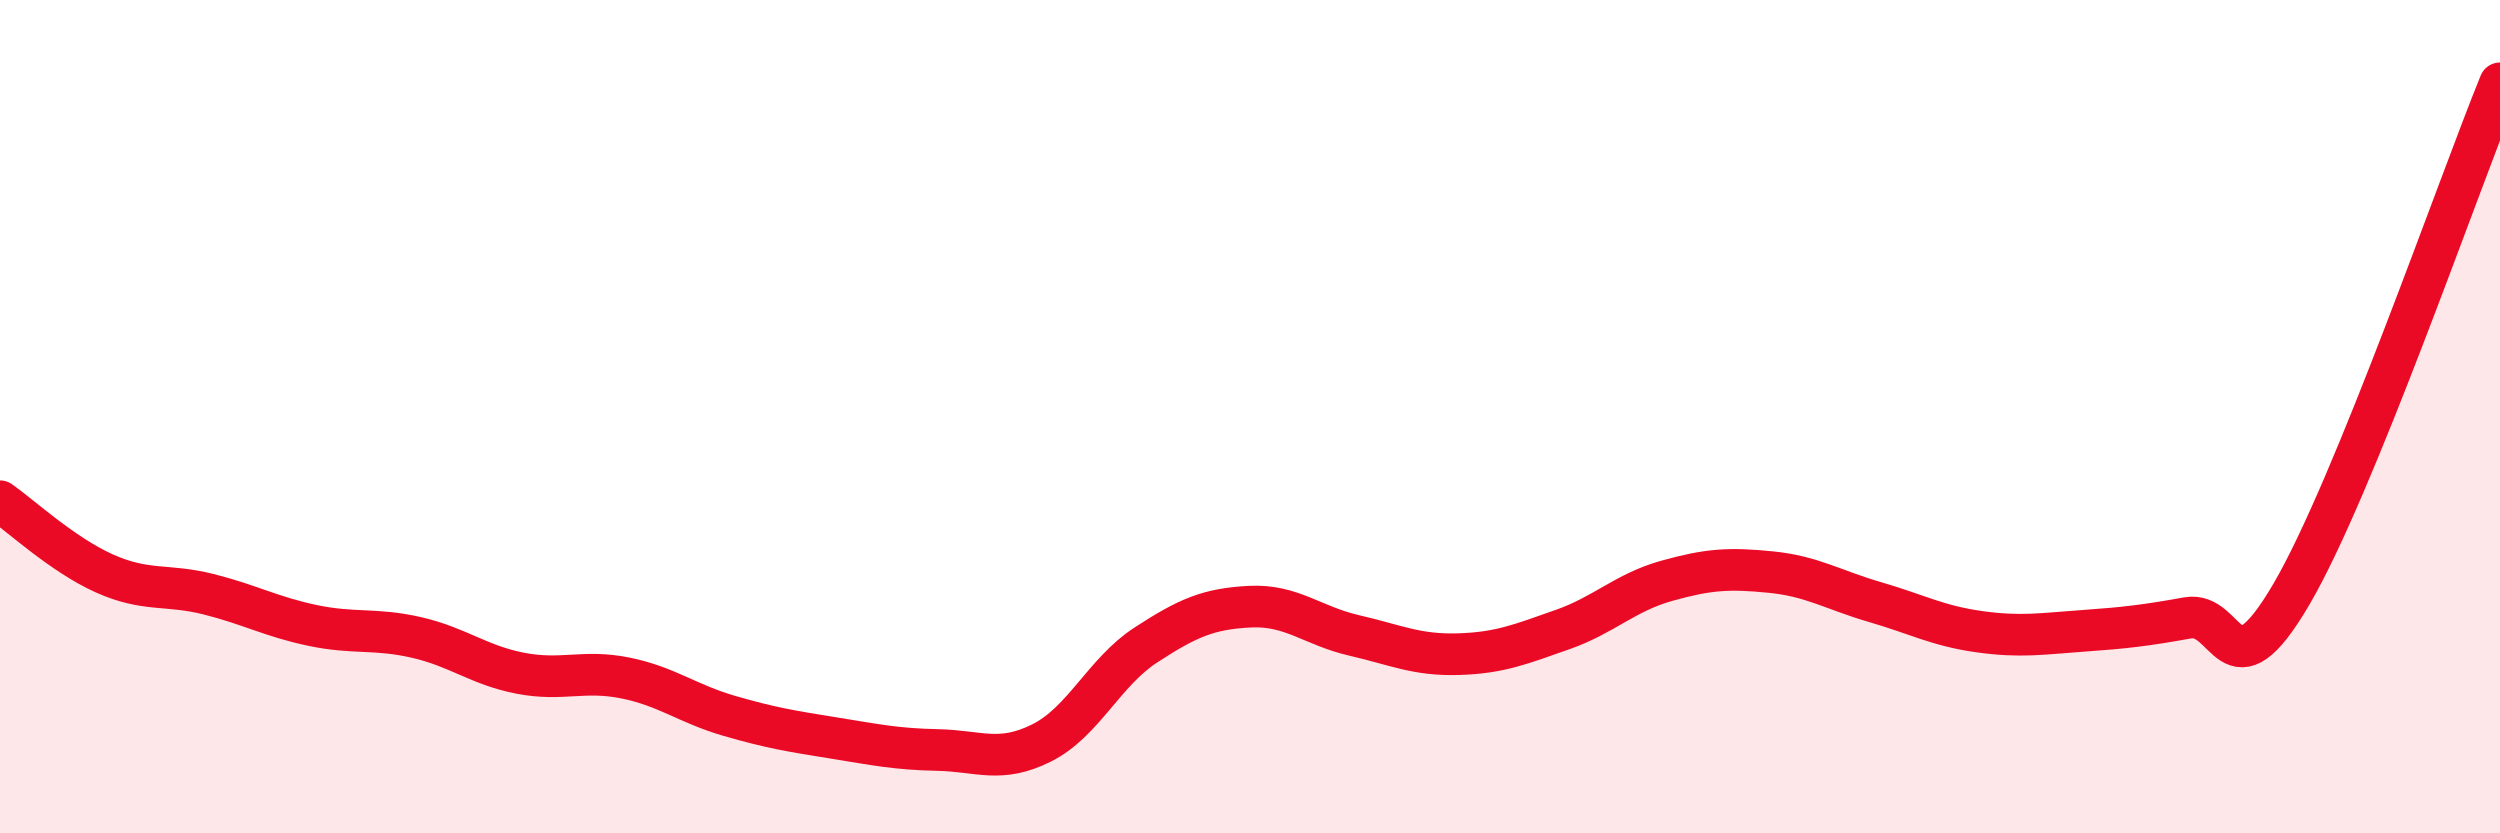 
    <svg width="60" height="20" viewBox="0 0 60 20" xmlns="http://www.w3.org/2000/svg">
      <path
        d="M 0,12.03 C 0.5,12.38 1.5,13.31 2.5,13.76 C 3.5,14.21 4,14.01 5,14.26 C 6,14.51 6.5,14.8 7.5,15.01 C 8.5,15.22 9,15.07 10,15.3 C 11,15.53 11.5,15.97 12.5,16.16 C 13.5,16.35 14,16.07 15,16.27 C 16,16.47 16.5,16.89 17.5,17.18 C 18.5,17.47 19,17.55 20,17.71 C 21,17.87 21.5,17.98 22.5,18 C 23.5,18.02 24,18.33 25,17.83 C 26,17.33 26.5,16.13 27.5,15.48 C 28.5,14.83 29,14.61 30,14.56 C 31,14.51 31.5,15.02 32.5,15.25 C 33.5,15.48 34,15.73 35,15.7 C 36,15.67 36.5,15.46 37.5,15.11 C 38.5,14.76 39,14.22 40,13.94 C 41,13.66 41.5,13.63 42.5,13.73 C 43.5,13.83 44,14.16 45,14.45 C 46,14.74 46.5,15.02 47.5,15.16 C 48.5,15.3 49,15.21 50,15.14 C 51,15.07 51.5,15.01 52.5,14.83 C 53.5,14.65 53.5,16.82 55,14.25 C 56.5,11.68 59,4.45 60,2L60 20L0 20Z"
        fill="#EB0A25"
        opacity="0.1"
        stroke-linecap="round"
        stroke-linejoin="round"
      />
      <path
        d="M 0,12.03 C 0.5,12.38 1.5,13.31 2.5,13.76 C 3.5,14.21 4,14.01 5,14.26 C 6,14.51 6.5,14.8 7.5,15.01 C 8.5,15.22 9,15.07 10,15.3 C 11,15.53 11.5,15.97 12.5,16.16 C 13.5,16.35 14,16.07 15,16.27 C 16,16.47 16.5,16.89 17.5,17.18 C 18.5,17.47 19,17.55 20,17.71 C 21,17.87 21.5,17.98 22.5,18 C 23.5,18.02 24,18.33 25,17.83 C 26,17.33 26.5,16.13 27.5,15.48 C 28.5,14.83 29,14.61 30,14.56 C 31,14.51 31.5,15.02 32.5,15.25 C 33.5,15.48 34,15.73 35,15.7 C 36,15.67 36.5,15.46 37.5,15.11 C 38.5,14.76 39,14.22 40,13.94 C 41,13.66 41.5,13.63 42.5,13.73 C 43.5,13.83 44,14.16 45,14.45 C 46,14.74 46.5,15.02 47.5,15.16 C 48.5,15.3 49,15.21 50,15.14 C 51,15.07 51.5,15.01 52.5,14.83 C 53.5,14.65 53.5,16.82 55,14.25 C 56.5,11.68 59,4.45 60,2"
        stroke="#EB0A25"
        stroke-width="1"
        fill="none"
        stroke-linecap="round"
        stroke-linejoin="round"
      />
    </svg>
  